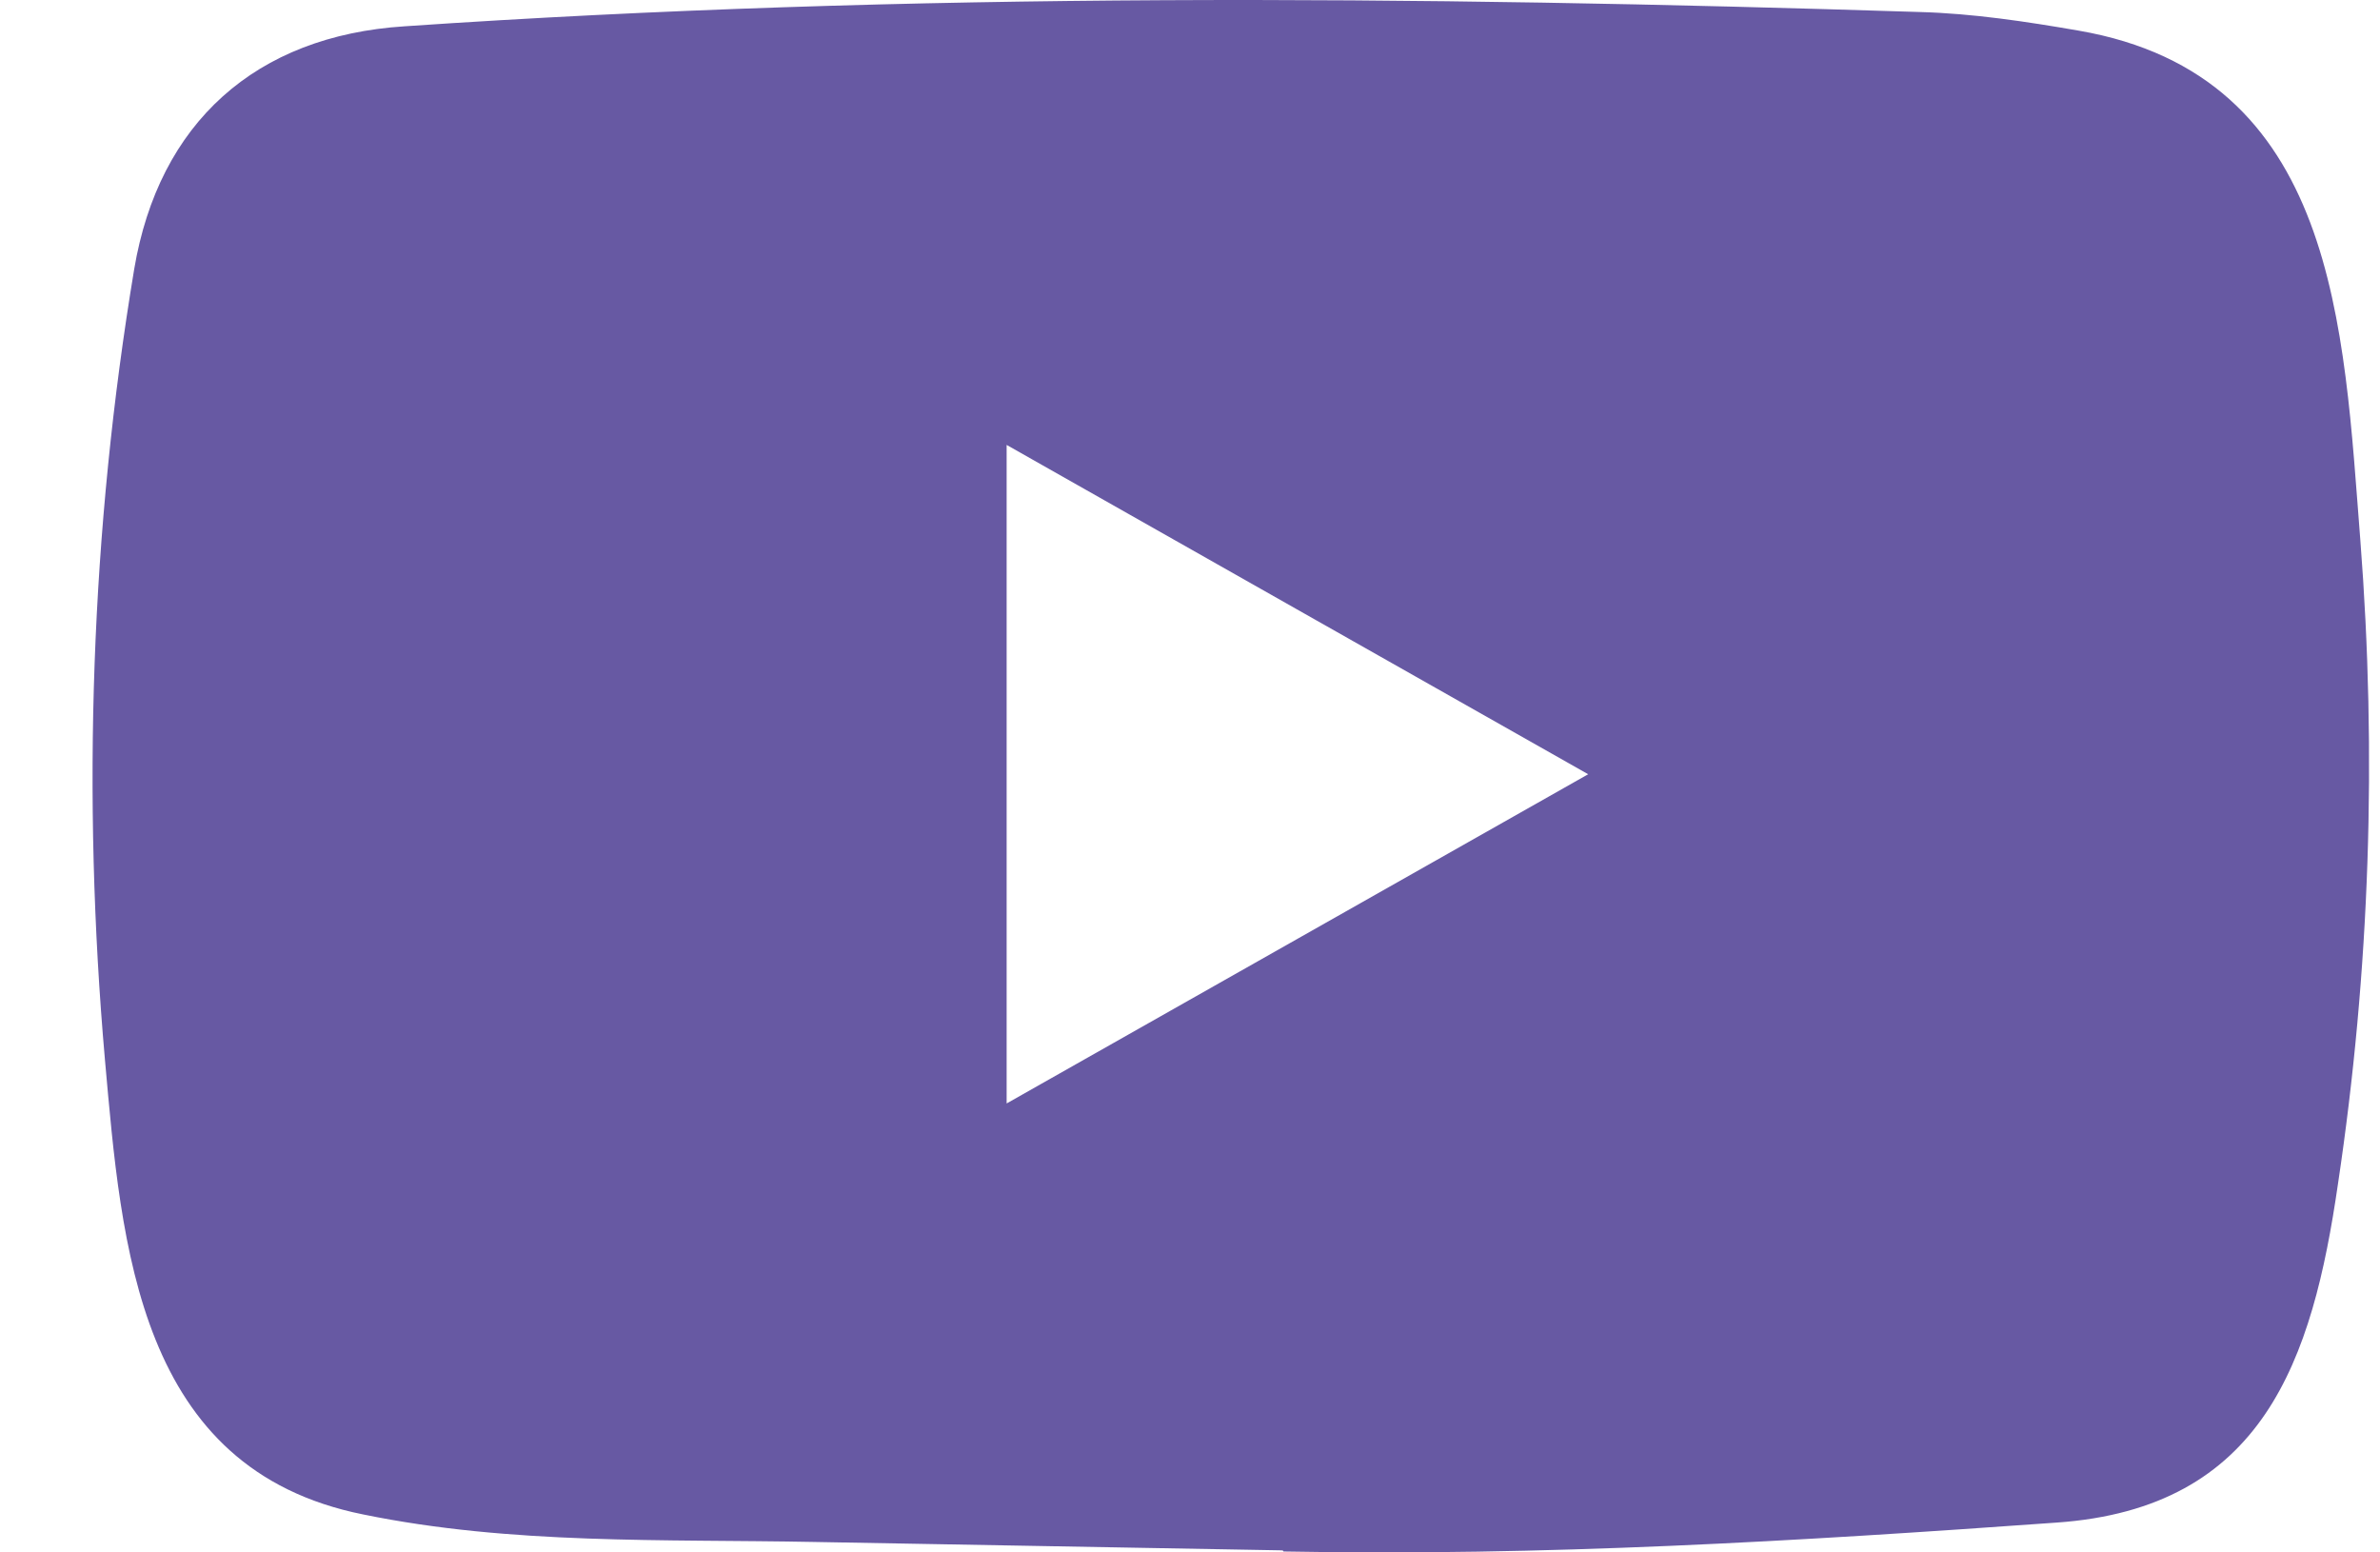 <svg width="23" height="15" viewBox="0 0 23 15" fill="none" xmlns="http://www.w3.org/2000/svg">
<path d="M12.382 14.98L7.868 14.899C6.407 14.871 4.942 14.927 3.509 14.633C1.33 14.195 1.175 12.043 1.014 10.238C0.791 7.7 0.877 5.117 1.297 2.6C1.535 1.188 2.468 0.346 3.911 0.254C8.784 -0.079 13.689 -0.039 18.551 0.116C19.064 0.13 19.581 0.208 20.088 0.296C22.587 0.728 22.648 3.167 22.81 5.22C22.971 7.293 22.903 9.378 22.594 11.438C22.347 13.143 21.873 14.574 19.872 14.712C17.366 14.892 14.917 15.038 12.403 14.991C12.403 14.98 12.389 14.98 12.382 14.98ZM9.728 10.662C11.617 9.594 13.47 8.543 15.348 7.481C13.456 6.412 11.606 5.361 9.728 4.299V10.662Z" fill="#6759A3"/>
</svg>

